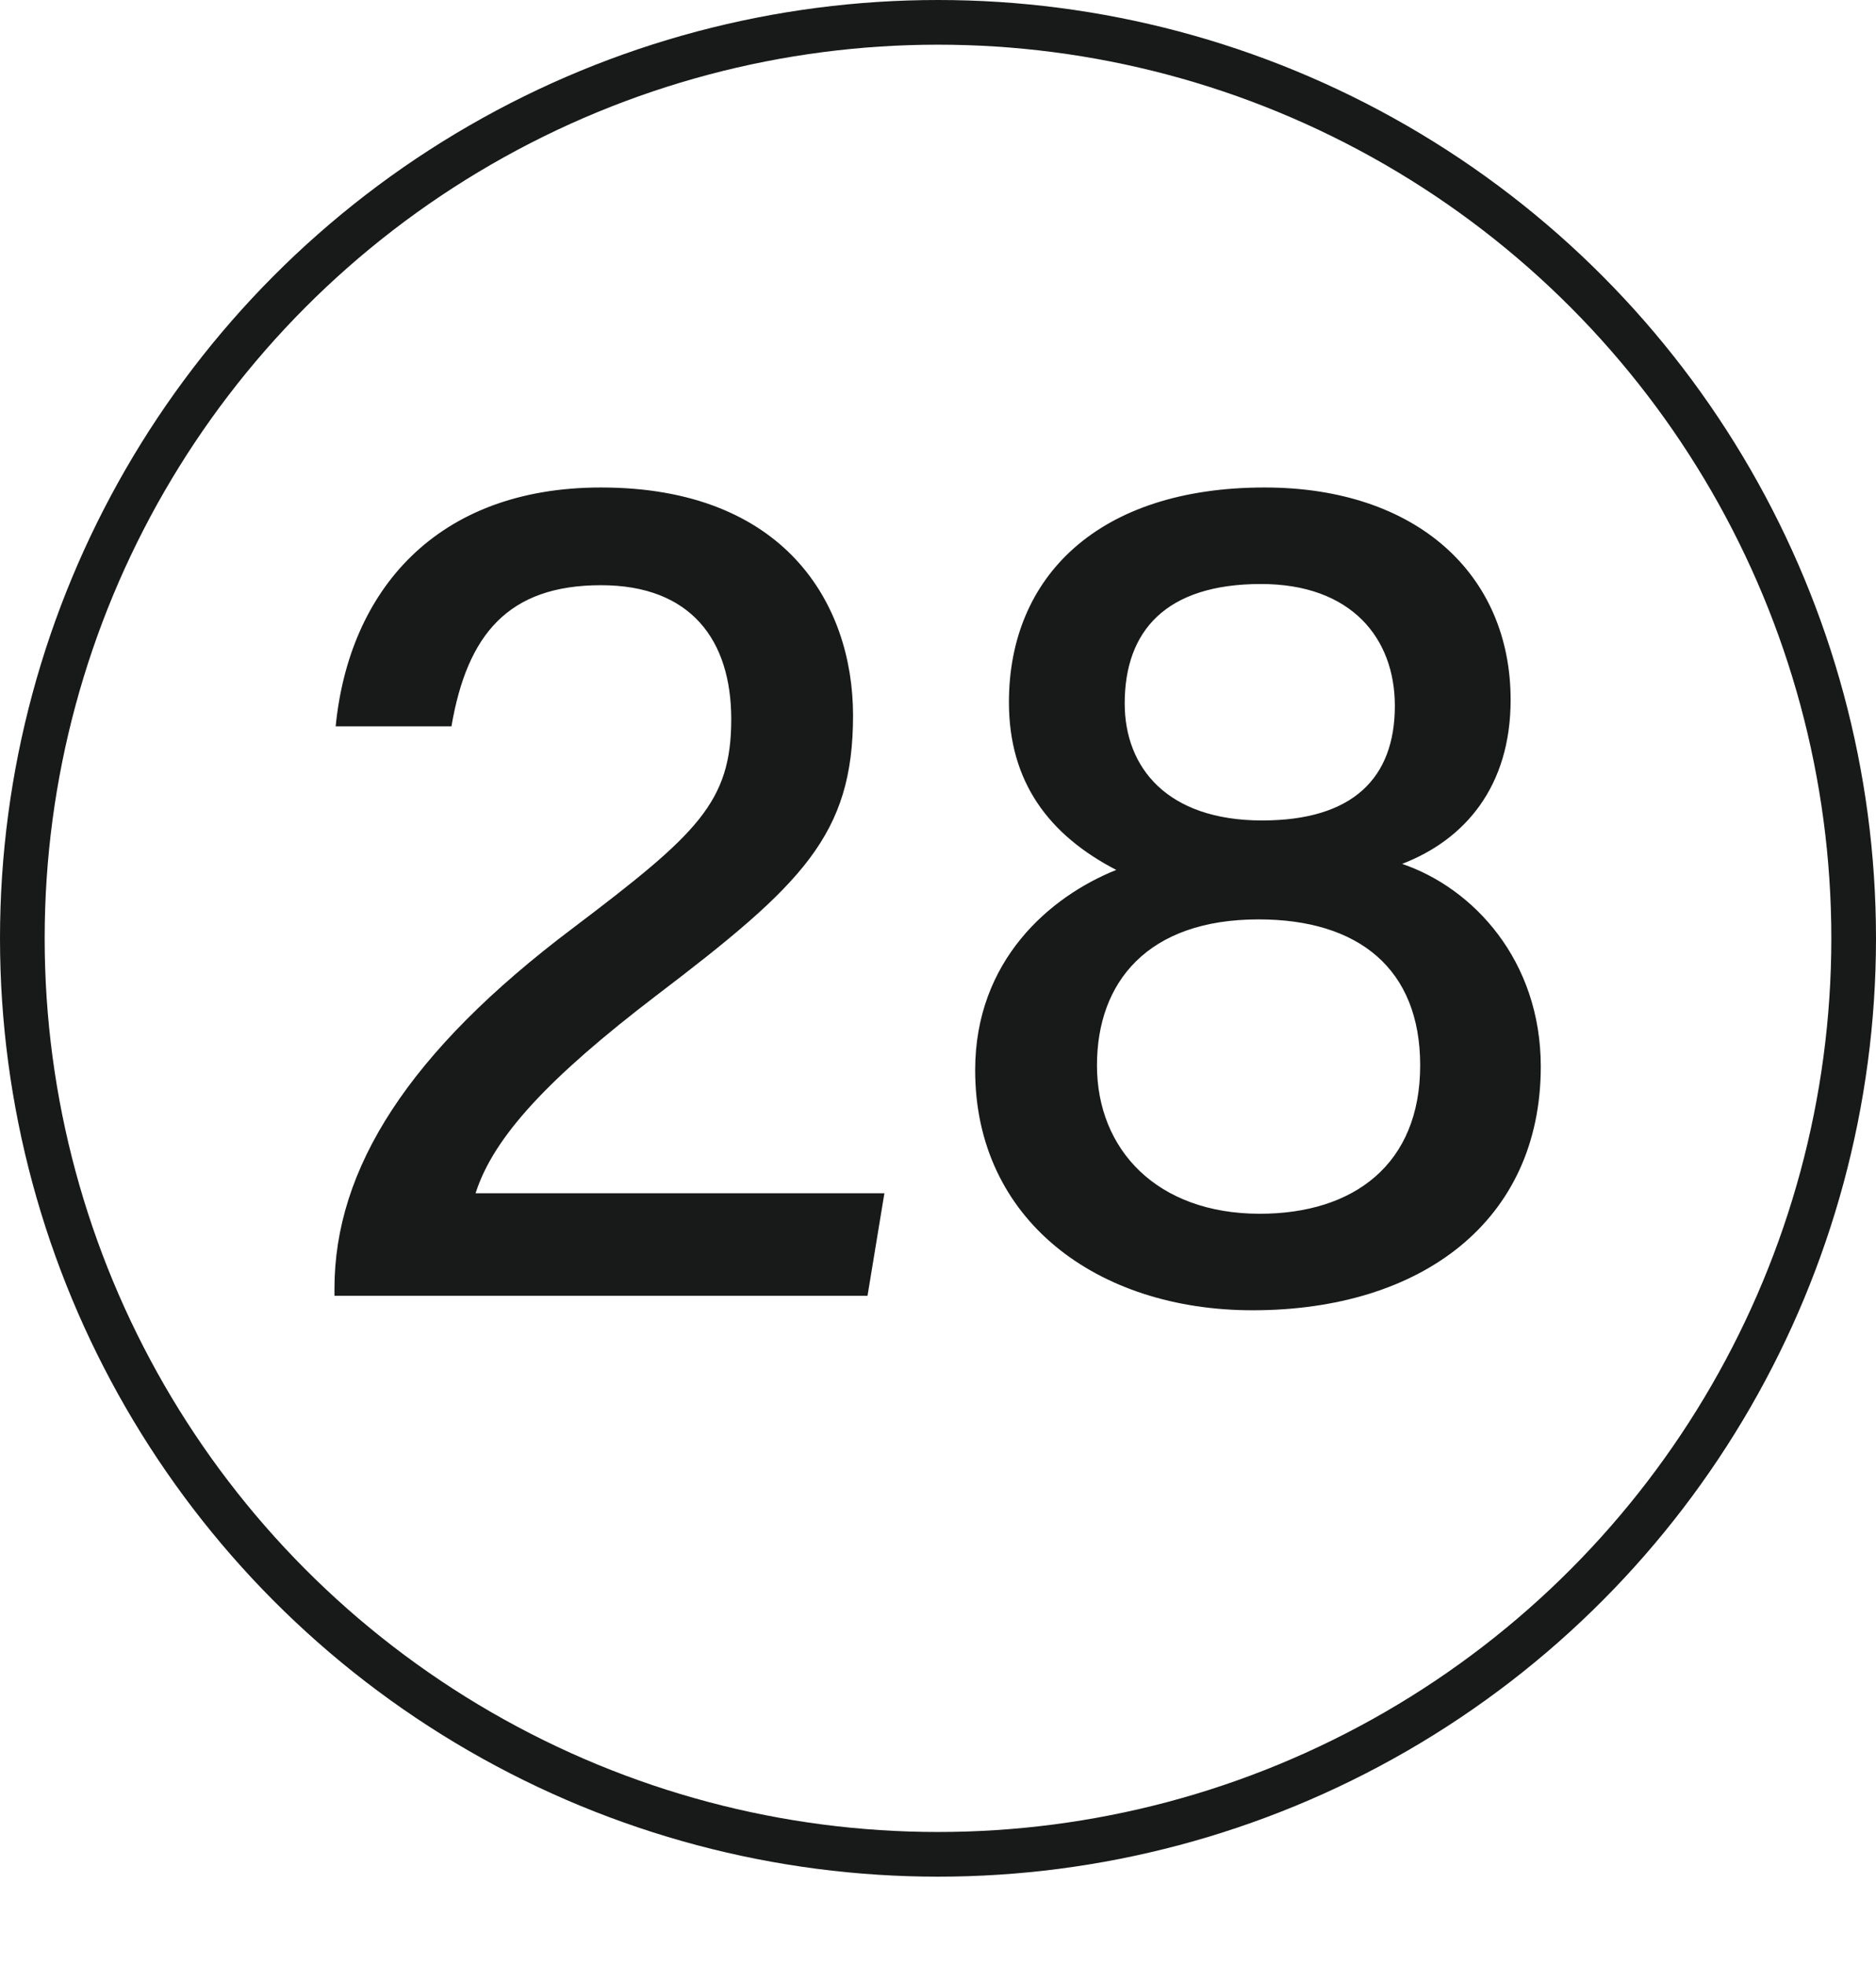 <svg xmlns="http://www.w3.org/2000/svg" fill="none" viewBox="0 0 42 44" height="44" width="42">
<circle stroke="#181919" r="20.5" cy="21" cx="21"></circle>
<path fill="#181919" d="M19.422 29L7.488 29L7.488 28.838C7.488 26.165 9.135 23.546 12.834 20.765C15.615 18.659 16.371 17.957 16.371 16.094C16.371 14.339 15.48 13.097 13.455 13.097C11.376 13.097 10.458 14.204 10.107 16.256L7.515 16.256C7.812 13.232 9.756 10.91 13.455 10.91C17.559 10.91 19.098 13.502 19.098 16.013C19.098 18.686 17.964 19.793 14.697 22.277C12.294 24.113 11.052 25.436 10.647 26.705L19.8 26.705L19.422 29ZM28.042 29.324C24.559 29.324 21.832 27.299 21.832 23.951C21.832 21.494 23.506 20.063 24.991 19.469C23.479 18.686 22.588 17.498 22.588 15.716C22.588 12.908 24.586 10.91 28.312 10.91C31.714 10.91 33.82 12.854 33.82 15.662C33.82 17.606 32.794 18.794 31.39 19.334C32.983 19.874 34.495 21.494 34.495 23.87C34.495 27.326 31.822 29.324 28.042 29.324ZM28.204 27.164C30.31 27.164 31.795 26.057 31.795 23.843C31.795 21.683 30.418 20.576 28.177 20.576C25.693 20.576 24.559 21.98 24.559 23.843C24.559 25.733 25.909 27.164 28.204 27.164ZM28.231 13.07C26.098 13.07 25.18 14.123 25.18 15.743C25.18 17.174 26.125 18.362 28.258 18.362C30.283 18.362 31.228 17.417 31.228 15.797C31.228 14.285 30.256 13.07 28.231 13.07Z"></path>
</svg>
